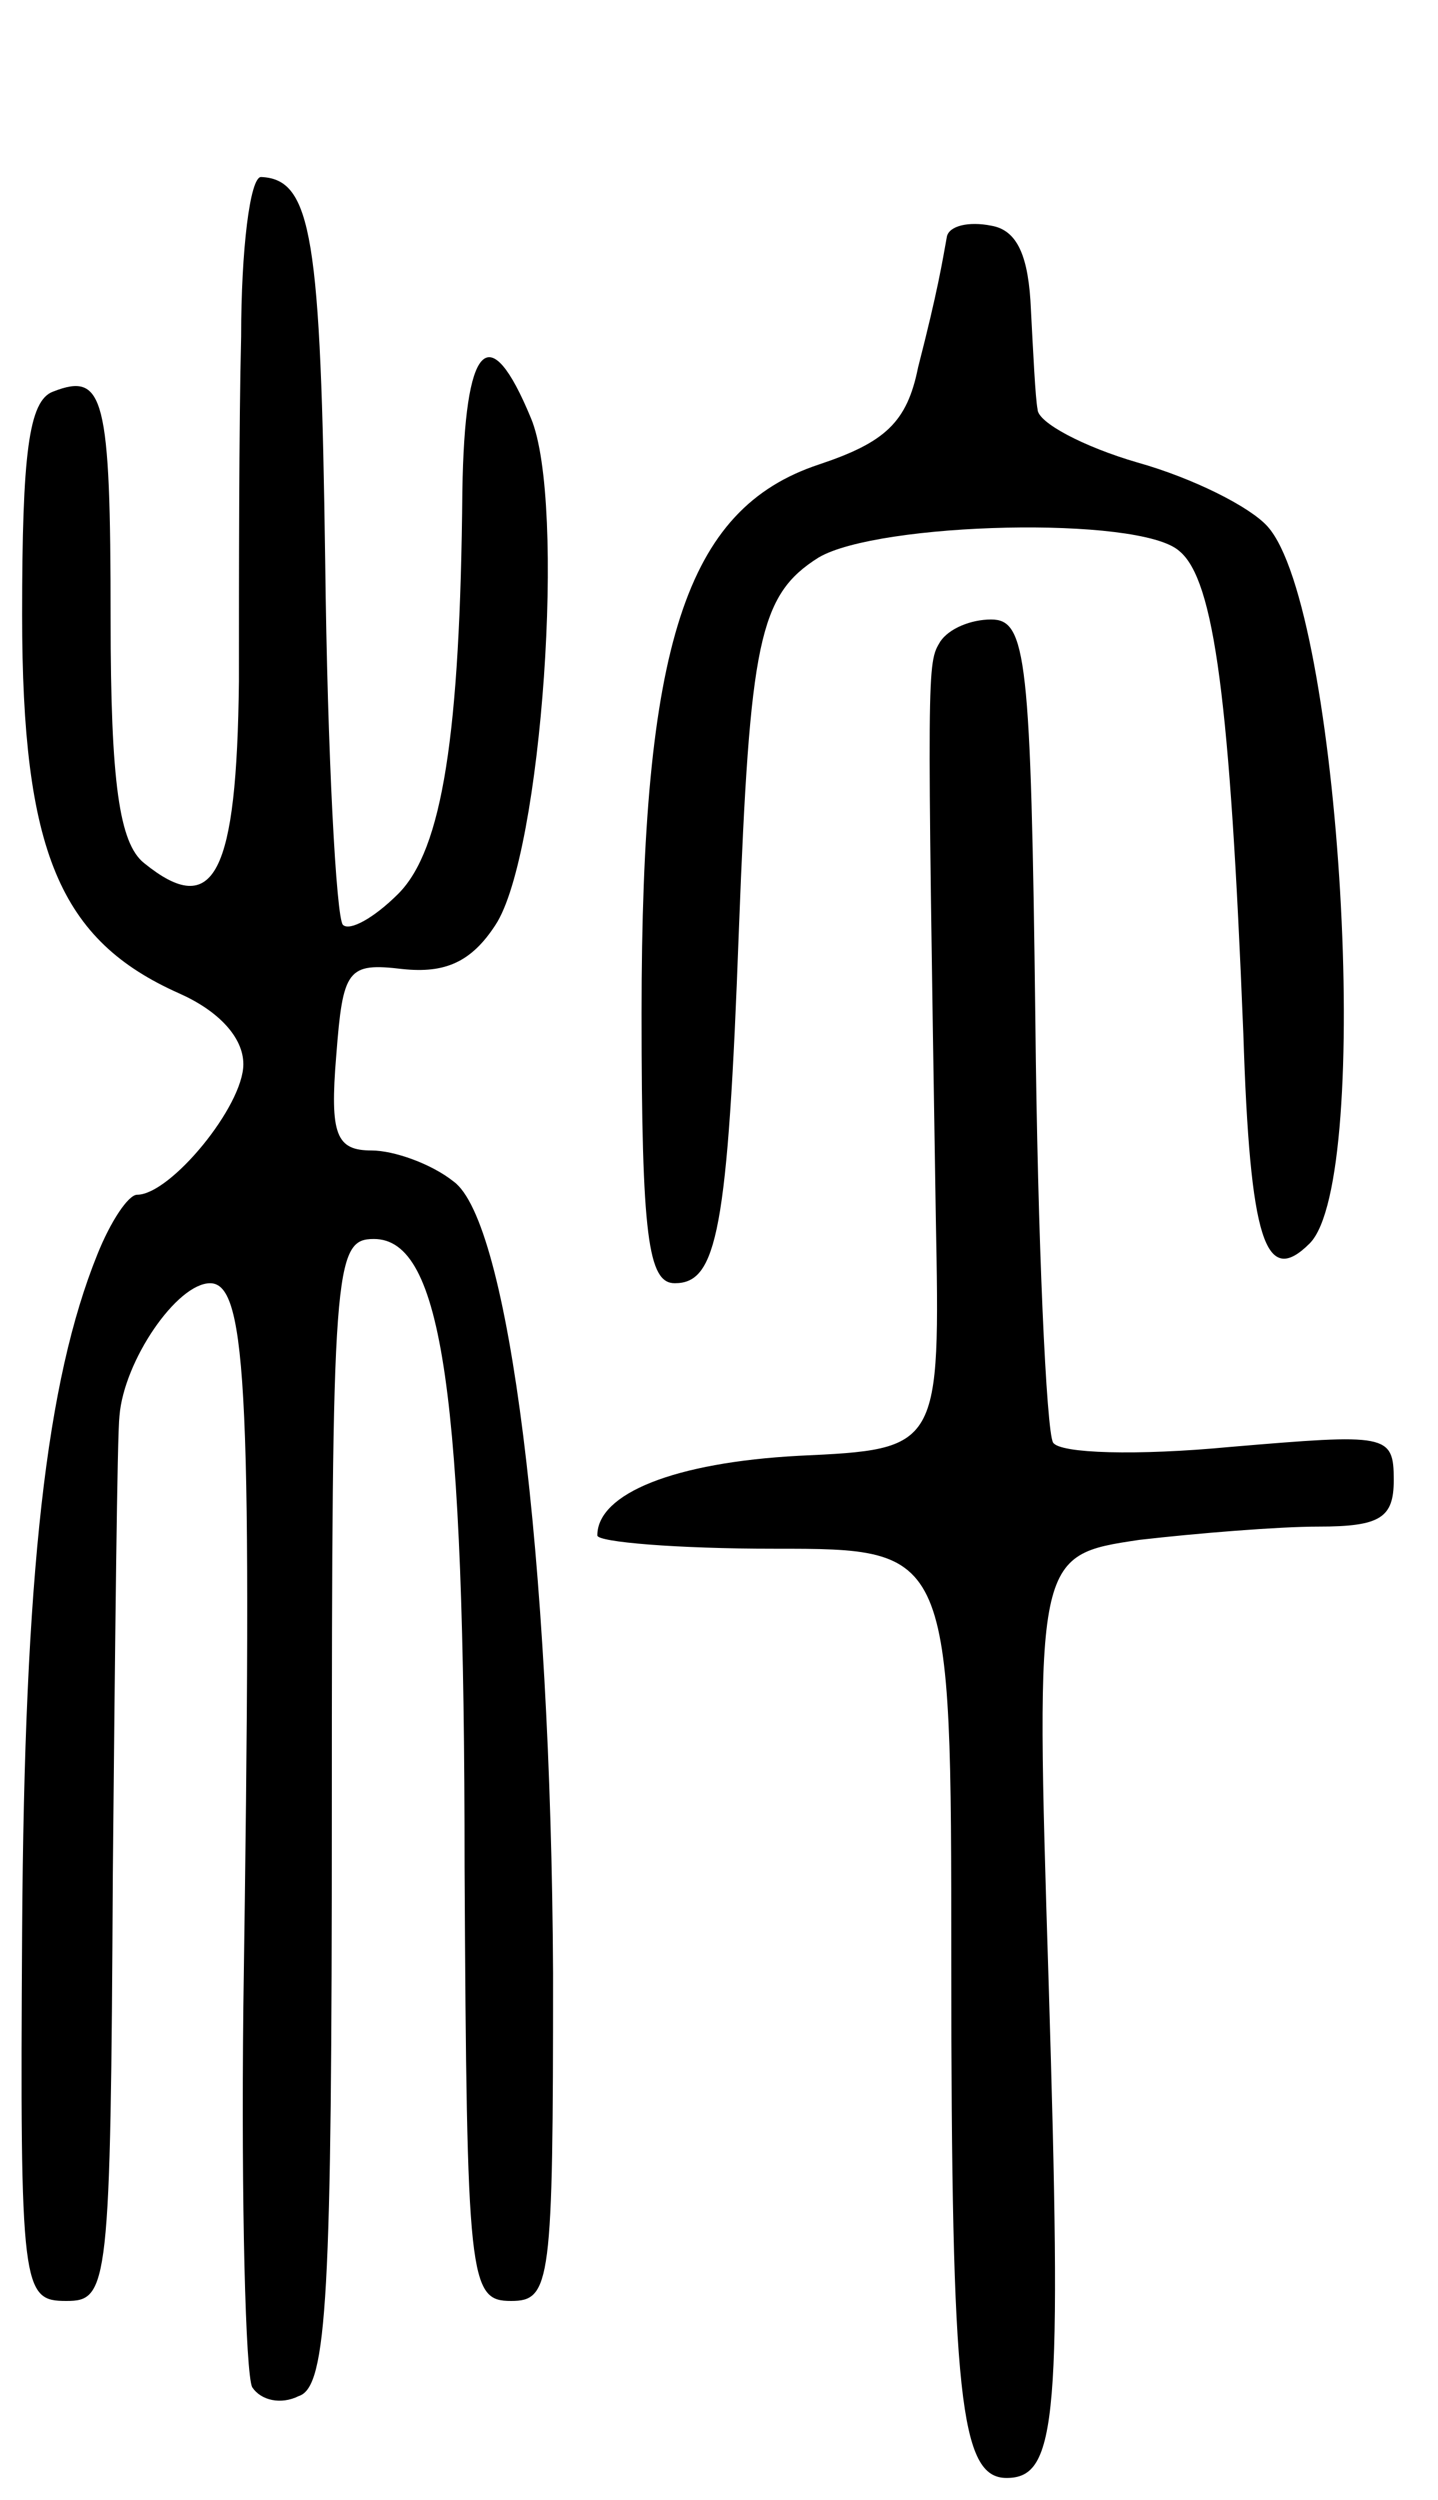 <svg version="1.0" xmlns="http://www.w3.org/2000/svg" width="65" height="113" viewBox="0 0 65 113" ><g transform="translate(0,113) scale(0.1,-0.1)" ><path d="M109 978 c-1 -40 -1 -110 -1 -156 -1 -87 -11 -108 -43 -82 -11 9 -15 36 -15 110 0 101 -3 112 -26 103 -11 -4 -14 -28 -14 -101 0 -107 17 -147 71 -171 18 -8 29 -20 29 -32 0 -19 -33 -59 -48 -59 -4 0 -12 -12 -18 -27 -23 -57 -33 -143 -34 -306 -1 -162 0 -167 20 -167 19 0 20 6 21 193 1 105 2 199 3 207 2 25 26 60 41 60 17 0 19 -53 15 -327 -1 -89 1 -166 4 -172 4 -6 13 -8 21 -4 13 4 15 46 15 264 0 247 1 259 19 259 31 0 41 -70 41 -284 1 -187 2 -196 21 -196 18 0 19 8 19 148 -1 189 -20 340 -45 358 -10 8 -27 14 -37 14 -16 0 -19 7 -16 43 3 39 5 42 30 39 19 -2 31 3 42 20 21 32 32 191 16 229 -19 46 -30 34 -31 -33 -1 -110 -9 -162 -29 -182 -11 -11 -22 -17 -25 -14 -3 3 -7 77 -8 164 -2 147 -6 173 -29 174 -5 0 -9 -33 -9 -72z"/><path d="M428 1023 c-2 -11 -4 -24 -13 -59 -5 -25 -15 -34 -45 -44 -60 -20 -80 -81 -80 -248 0 -101 3 -122 15 -122 19 0 24 23 29 160 5 130 9 151 36 168 27 16 145 19 163 3 16 -13 23 -68 29 -218 3 -94 10 -115 30 -95 29 29 14 287 -19 324 -8 9 -34 22 -59 29 -24 7 -45 18 -45 24 -1 5 -2 26 -3 45 -1 24 -6 36 -18 38 -10 2 -19 0 -20 -5z"/><path d="M425 840 c-6 -10 -6 -9 -2 -260 2 -105 2 -105 -62 -108 -56 -3 -91 -17 -91 -36 0 -3 36 -6 80 -6 80 0 80 0 80 -187 0 -197 4 -233 25 -233 23 0 25 27 19 224 -6 193 -6 193 41 200 26 3 63 6 81 6 28 0 34 4 34 21 0 21 -3 21 -74 15 -42 -4 -77 -3 -80 2 -3 5 -7 91 -8 191 -2 164 -4 181 -20 181 -9 0 -19 -4 -23 -10z"/></g></svg> 
